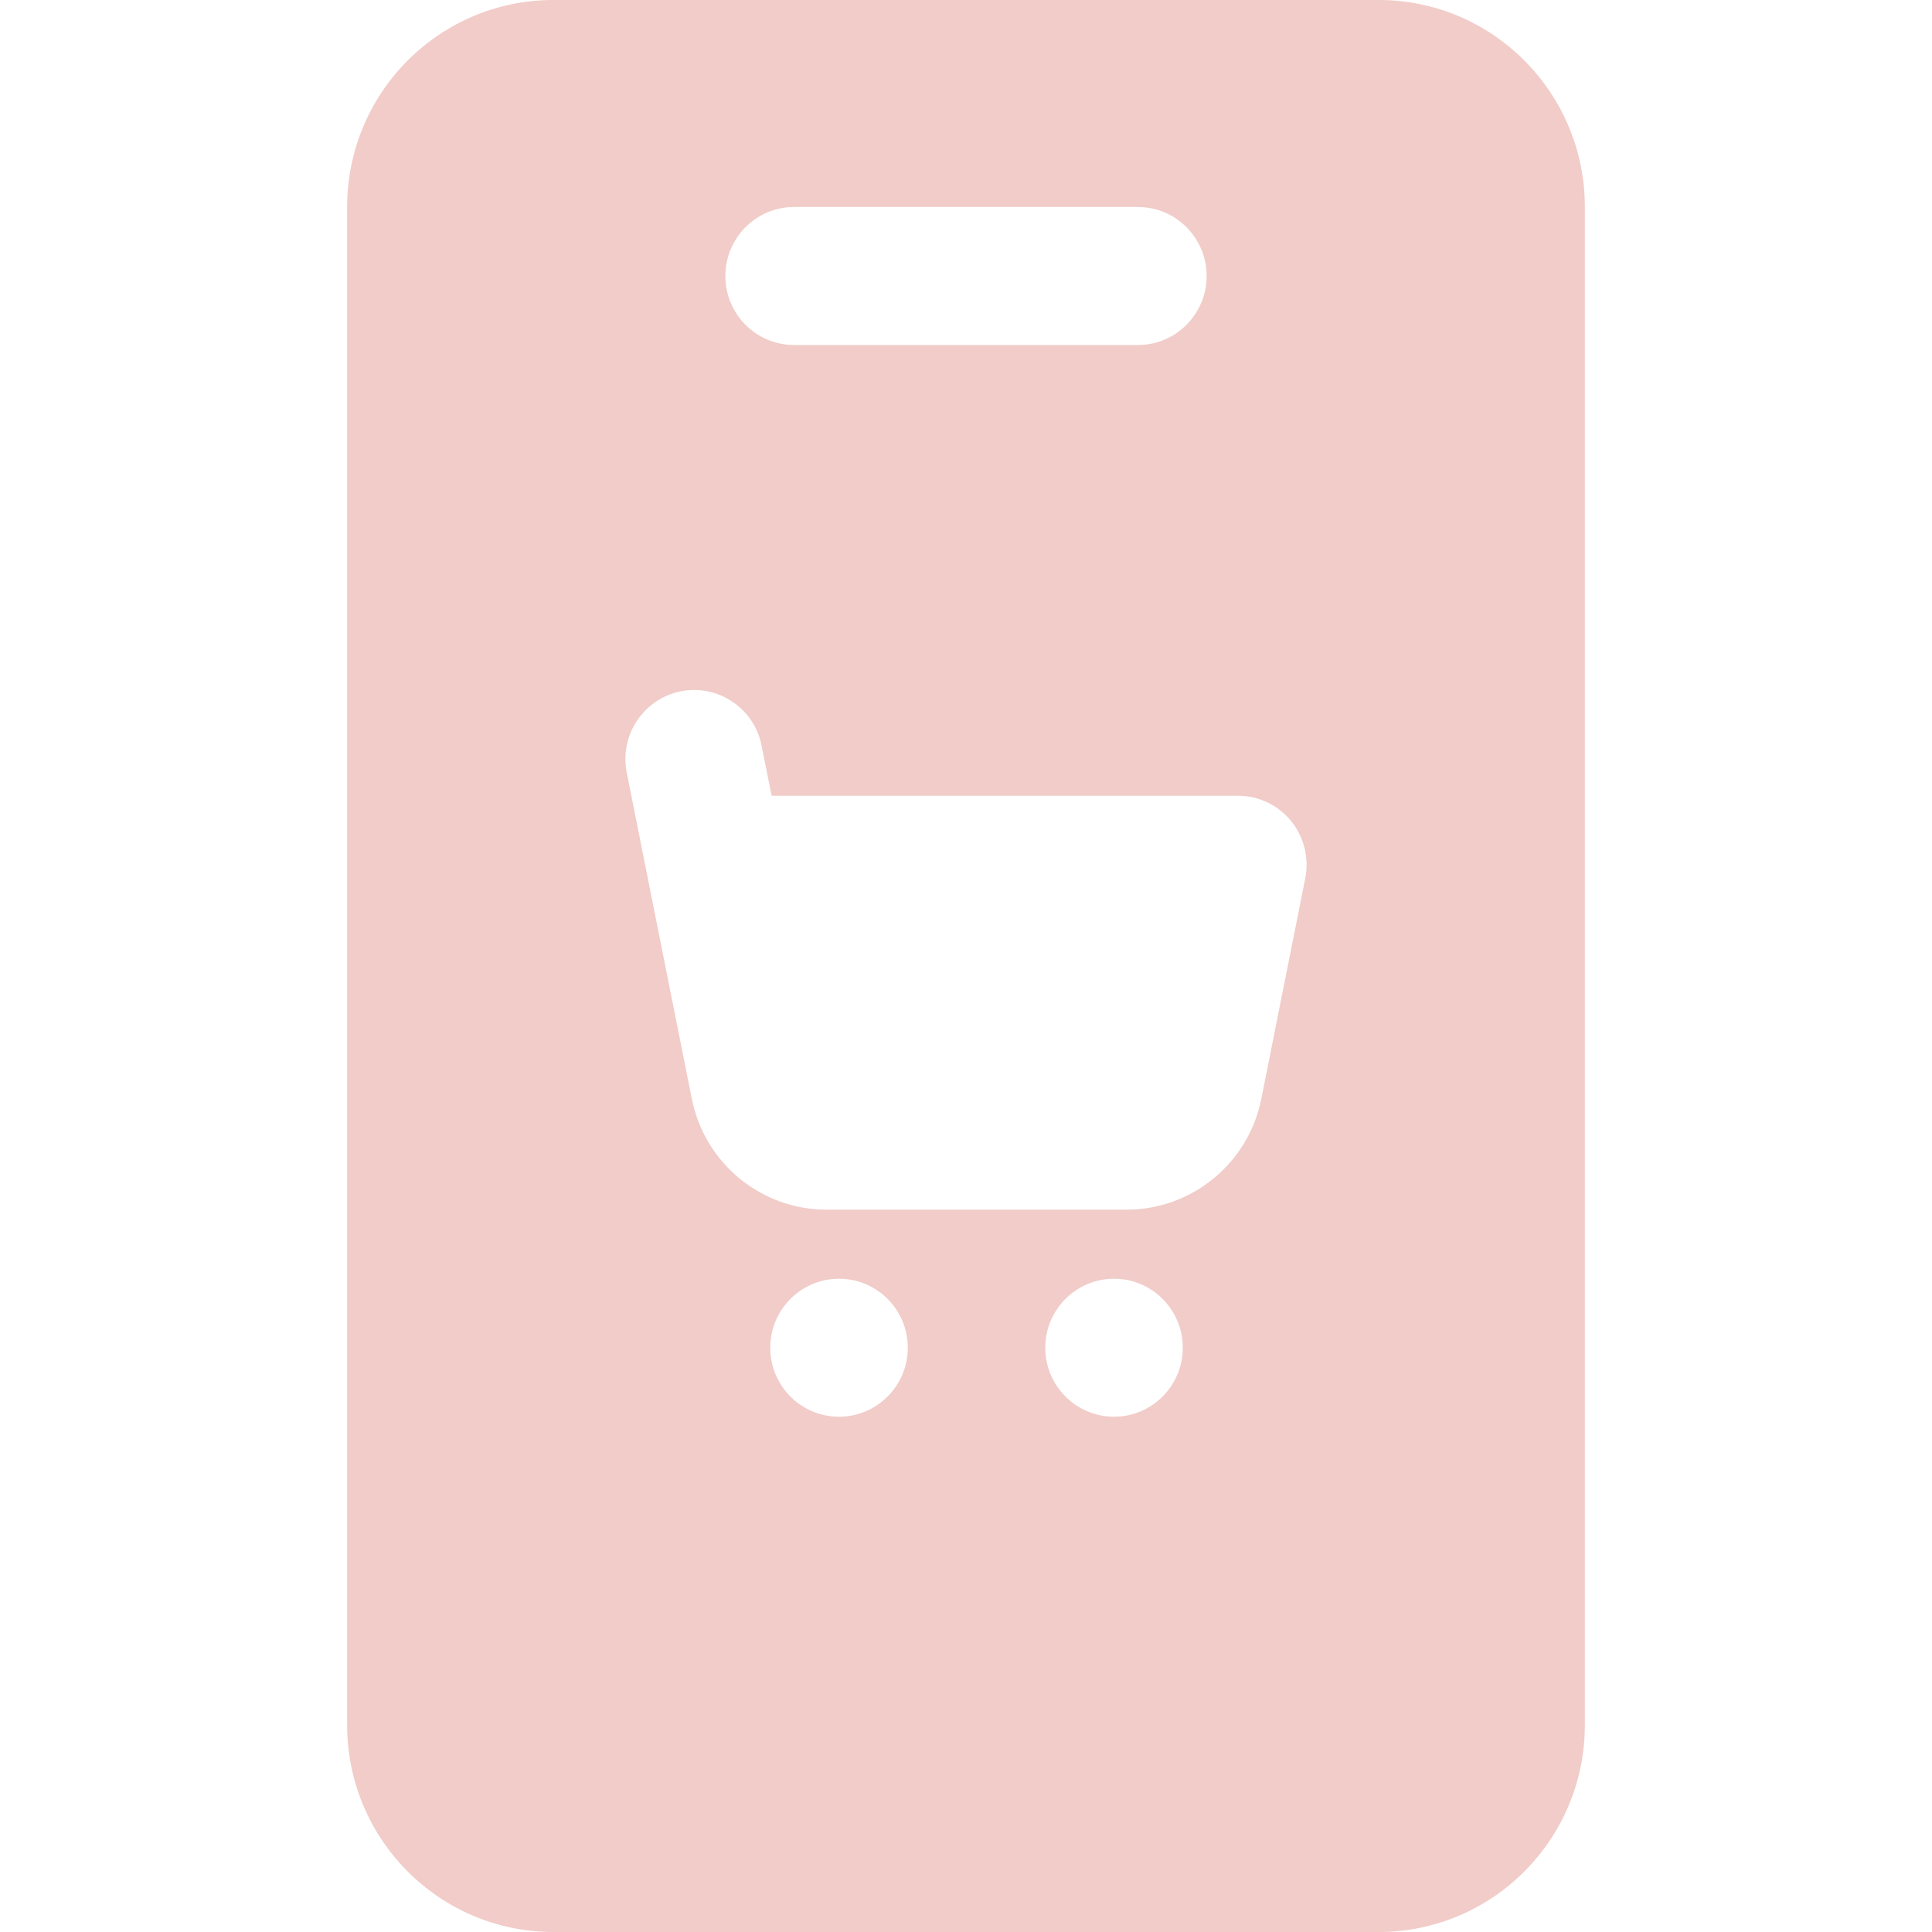 <svg width="38" height="38" viewBox="0 0 38 38" fill="none" xmlns="http://www.w3.org/2000/svg">
<path fill-rule="evenodd" clip-rule="evenodd" d="M31.172 4.071V33.929C31.172 36.177 29.356 38 27.115 38H10.885C8.644 38 6.828 36.177 6.828 33.929L6.828 4.071C6.828 1.823 8.644 0 10.885 0L27.115 0C29.356 0 31.172 1.823 31.172 4.071ZM15.619 6.786H22.381C23.128 6.786 23.733 6.178 23.733 5.429C23.733 4.679 23.128 4.071 22.381 4.071H15.619C14.872 4.071 14.267 4.679 14.267 5.429C14.267 6.178 14.872 6.786 15.619 6.786ZM15.177 15.651L14.979 14.663C14.833 13.928 14.12 13.451 13.389 13.597C12.657 13.745 12.181 14.46 12.327 15.195C12.327 15.195 12.744 17.282 12.746 17.298L13.607 21.611C13.859 22.88 14.97 23.793 16.259 23.793H22.155C23.445 23.793 24.556 22.88 24.809 21.611L25.673 17.274C25.753 16.875 25.648 16.461 25.393 16.147C25.136 15.832 24.752 15.651 24.346 15.651H15.177ZM16.502 25.151C15.755 25.151 15.15 25.759 15.15 26.508C15.15 27.257 15.755 27.865 16.502 27.865C17.249 27.865 17.855 27.257 17.855 26.508C17.855 25.759 17.249 25.151 16.502 25.151ZM21.912 25.151C21.165 25.151 20.559 25.759 20.559 26.508C20.559 27.257 21.165 27.865 21.912 27.865C22.658 27.865 23.264 27.257 23.264 26.508C23.264 25.759 22.658 25.151 21.912 25.151Z" fill="#F1CCC8"/>
</svg>
